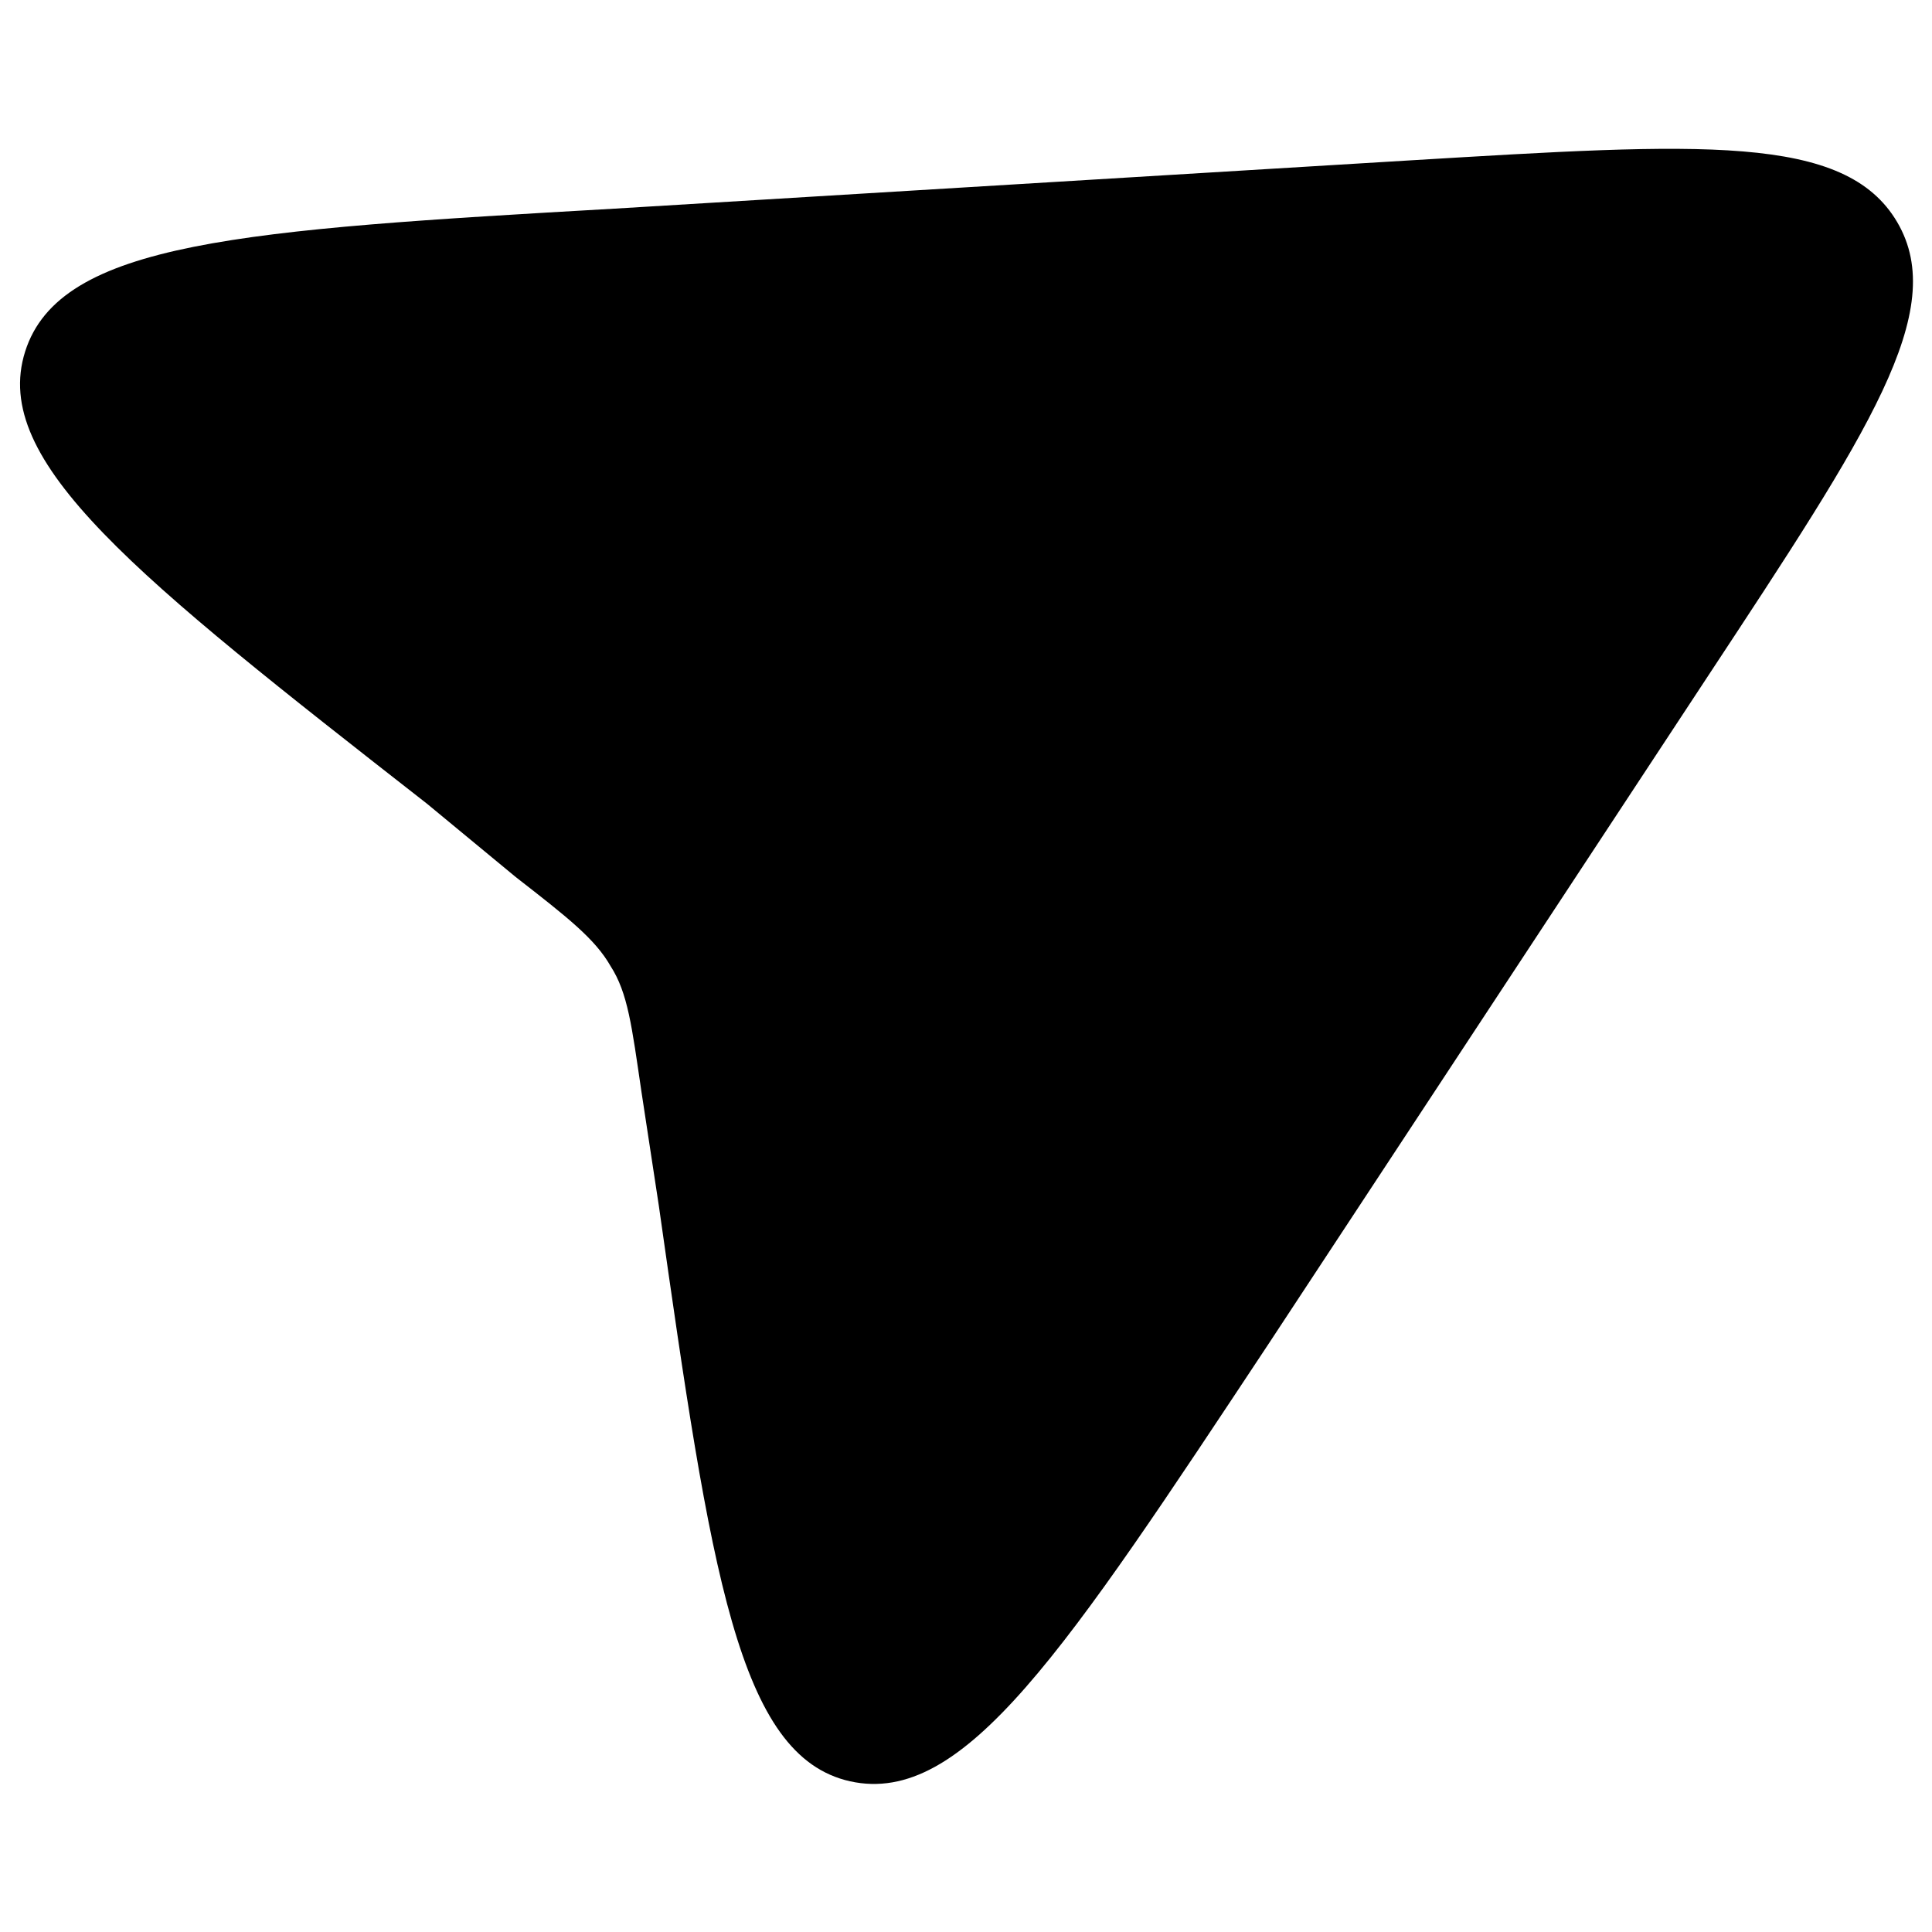 <svg xmlns="http://www.w3.org/2000/svg" xmlns:xlink="http://www.w3.org/1999/xlink" x="0px" y="0px" viewBox="0 0 100 100" xml:space="preserve">	<path d="M22.1,41.6C7,29.8-0.5,23.9,1.3,18.2c1.8-5.7,11.3-6.3,30.5-7.4l41.2-2.5C88,7.4,95.5,6.9,98.2,11.5  c2.7,4.6-1.5,10.9-9.8,23.5L65.7,69.5c-10.6,16-15.8,24-21.7,22.7c-5.8-1.3-7.2-10.8-9.9-29.8l-0.9-5.9c-0.5-3.4-0.7-5.1-1.6-6.5  c-0.8-1.4-2.2-2.5-4.9-4.6L22.1,41.6z"></path></svg>